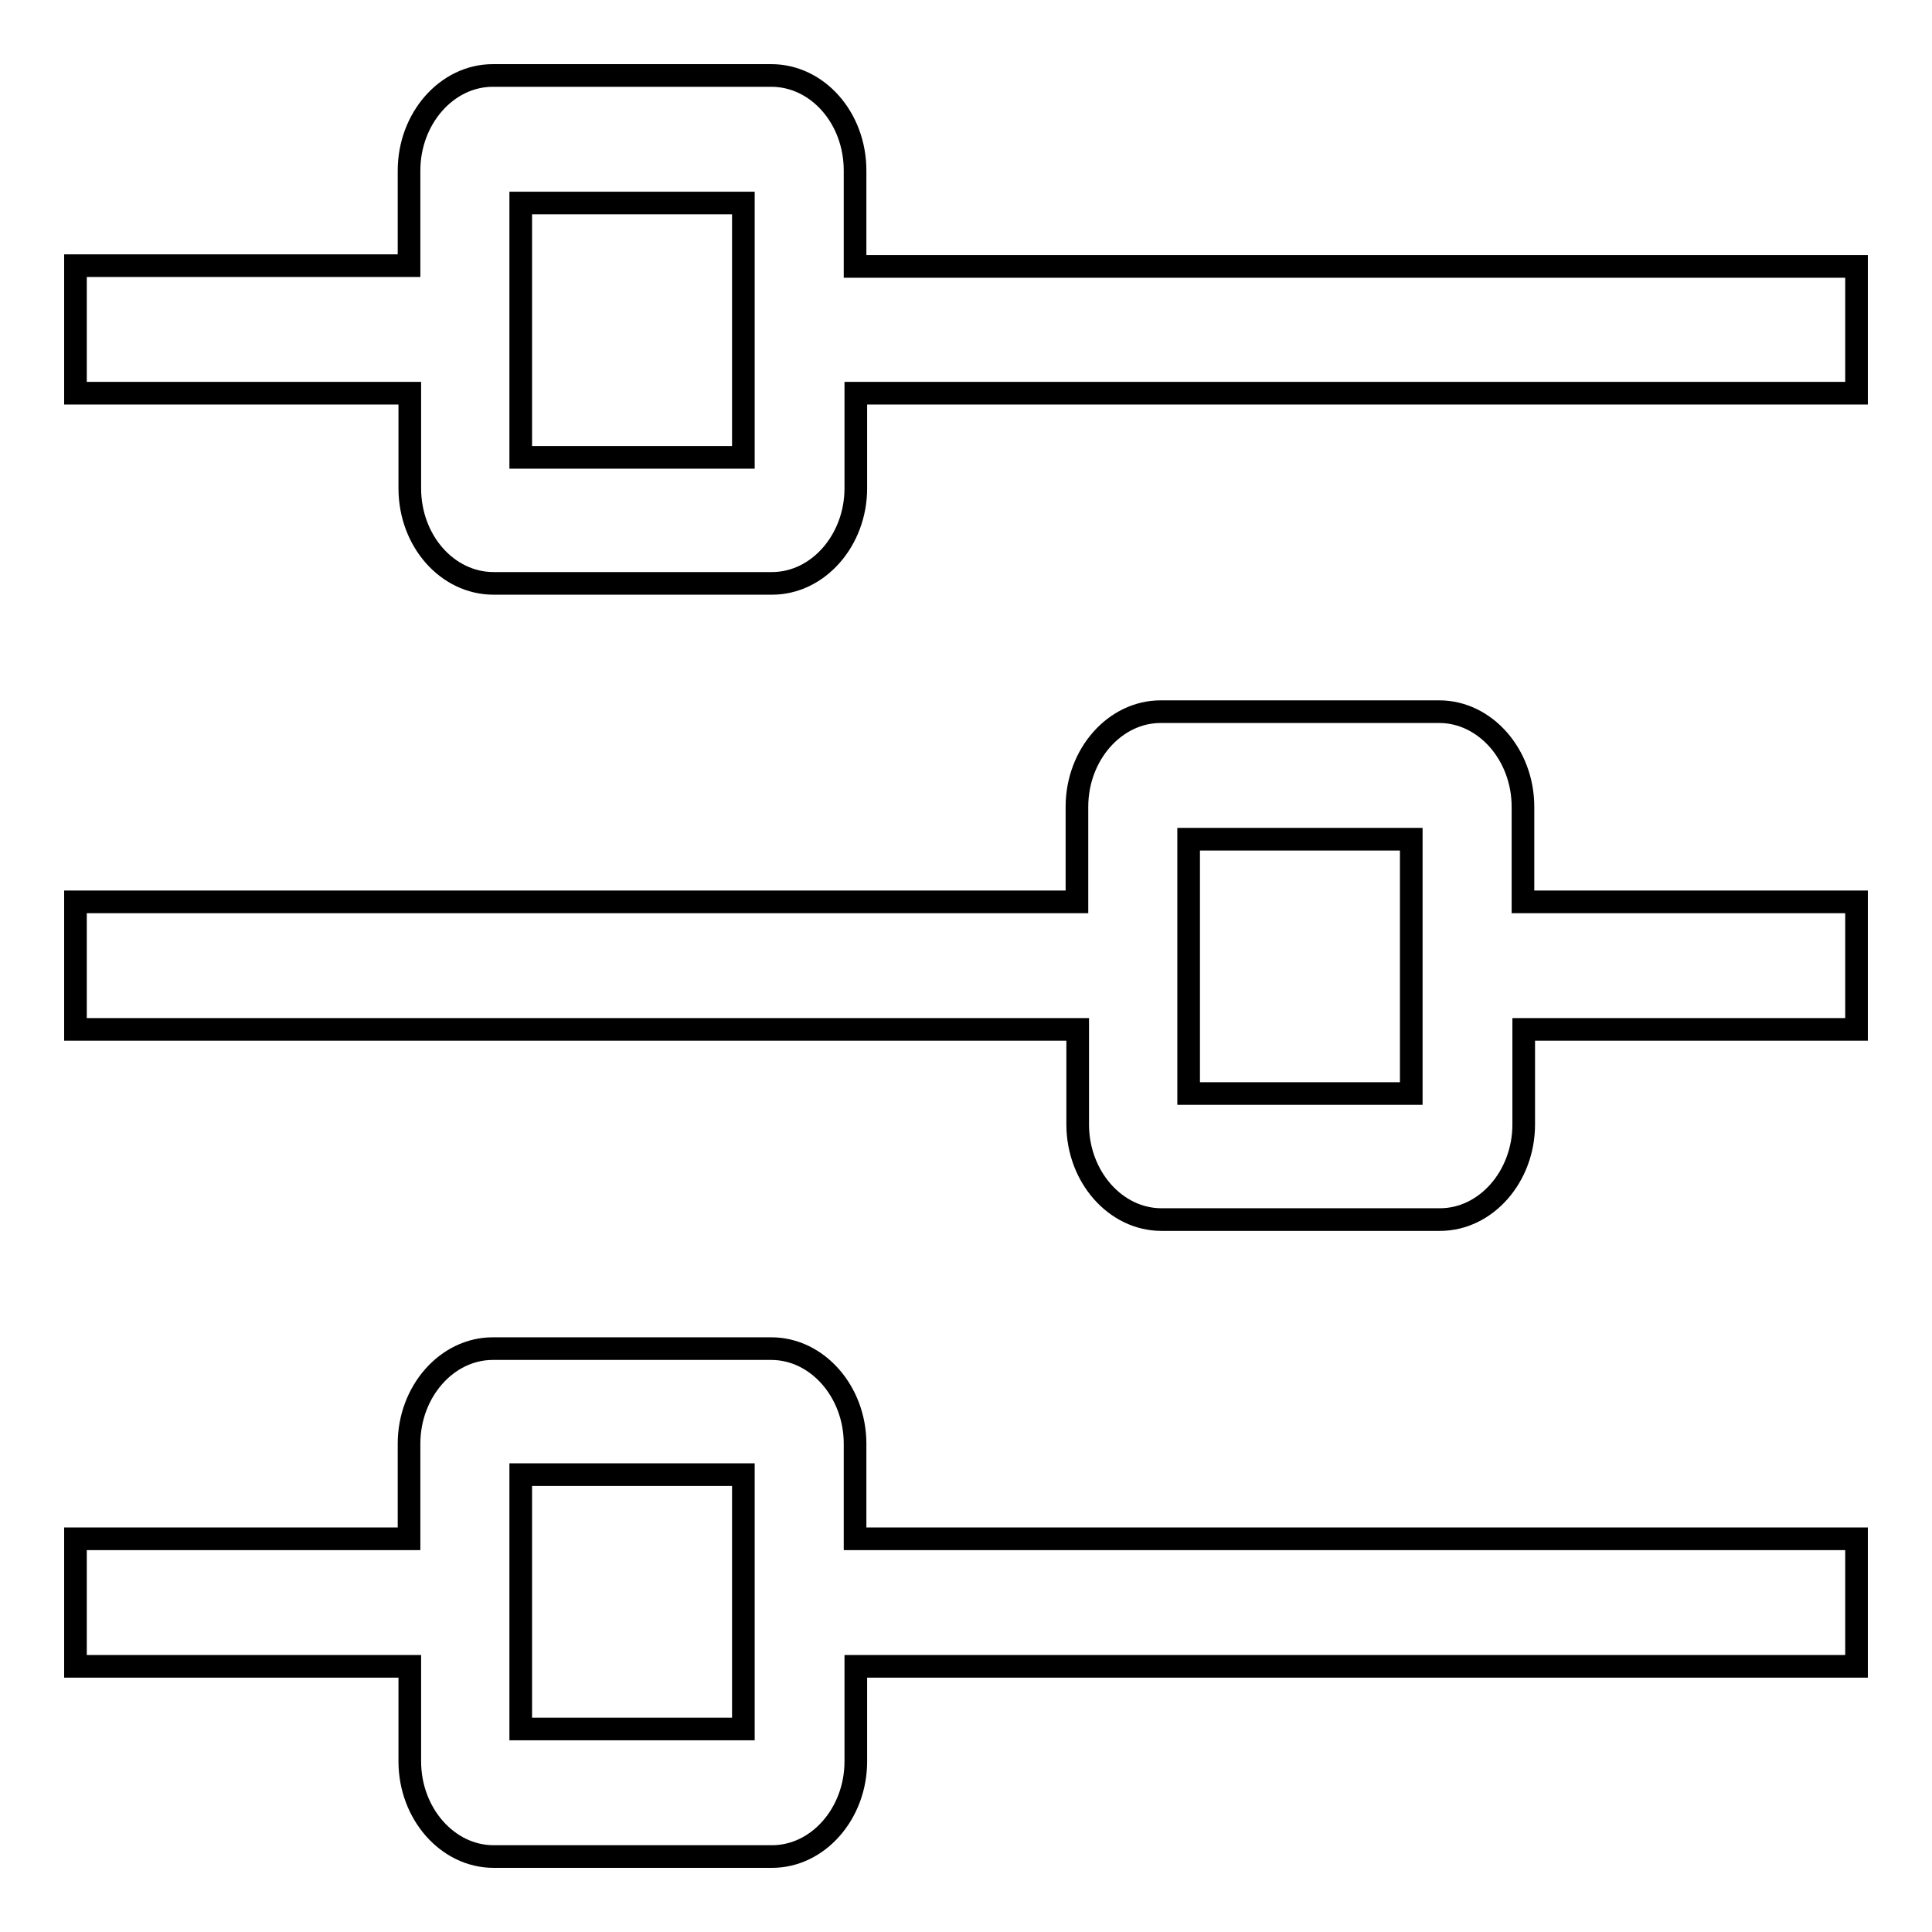 <?xml version="1.0" encoding="utf-8"?>
<!-- Svg Vector Icons : http://www.onlinewebfonts.com/icon -->
<!DOCTYPE svg PUBLIC "-//W3C//DTD SVG 1.1//EN" "http://www.w3.org/Graphics/SVG/1.1/DTD/svg11.dtd">
<svg version="1.1" xmlns="http://www.w3.org/2000/svg" xmlns:xlink="http://www.w3.org/1999/xlink" x="0px" y="0px" viewBox="0 0 256 256" enable-background="new 0 0 256 256" xml:space="preserve">
<g><g><path stroke-width="3" fill-opacity="0" stroke="#000000"  d="M113.3,35.3V22.6c0-7-5-12.6-11.1-12.6H65.3c-6.1,0-11.1,5.7-11.1,12.6v12.6H10v16.9h44.3v12.6c0,7,5,12.6,11.1,12.6h36.9c6.1,0,11.1-5.7,11.1-12.6V52.1H246V35.3H113.3z M69,60.6V26.9h29.5v33.7H69z M113.3,203.9v-12.6c0-6.9-5-12.6-11.1-12.6H65.3c-6.1,0-11.1,5.7-11.1,12.6v12.6H10v16.9h44.3v12.6c0,6.9,5,12.6,11.1,12.6h36.9c6.1,0,11.1-5.7,11.1-12.6v-12.6H246v-16.9H113.3z M69,229.1v-33.7h29.5v33.7H69z M201.8,106.9c0-6.9-5-12.6-11.1-12.6h-36.9c-6.1,0-11.1,5.7-11.1,12.6v12.6H10v16.9h132.8v12.6c0,6.9,5,12.6,11.1,12.6h36.9c6.1,0,11.1-5.7,11.1-12.6v-12.6H246v-16.9h-44.2V106.9z M157.5,144.9v-33.7H187v33.7H157.5z"/></g></g>
</svg>